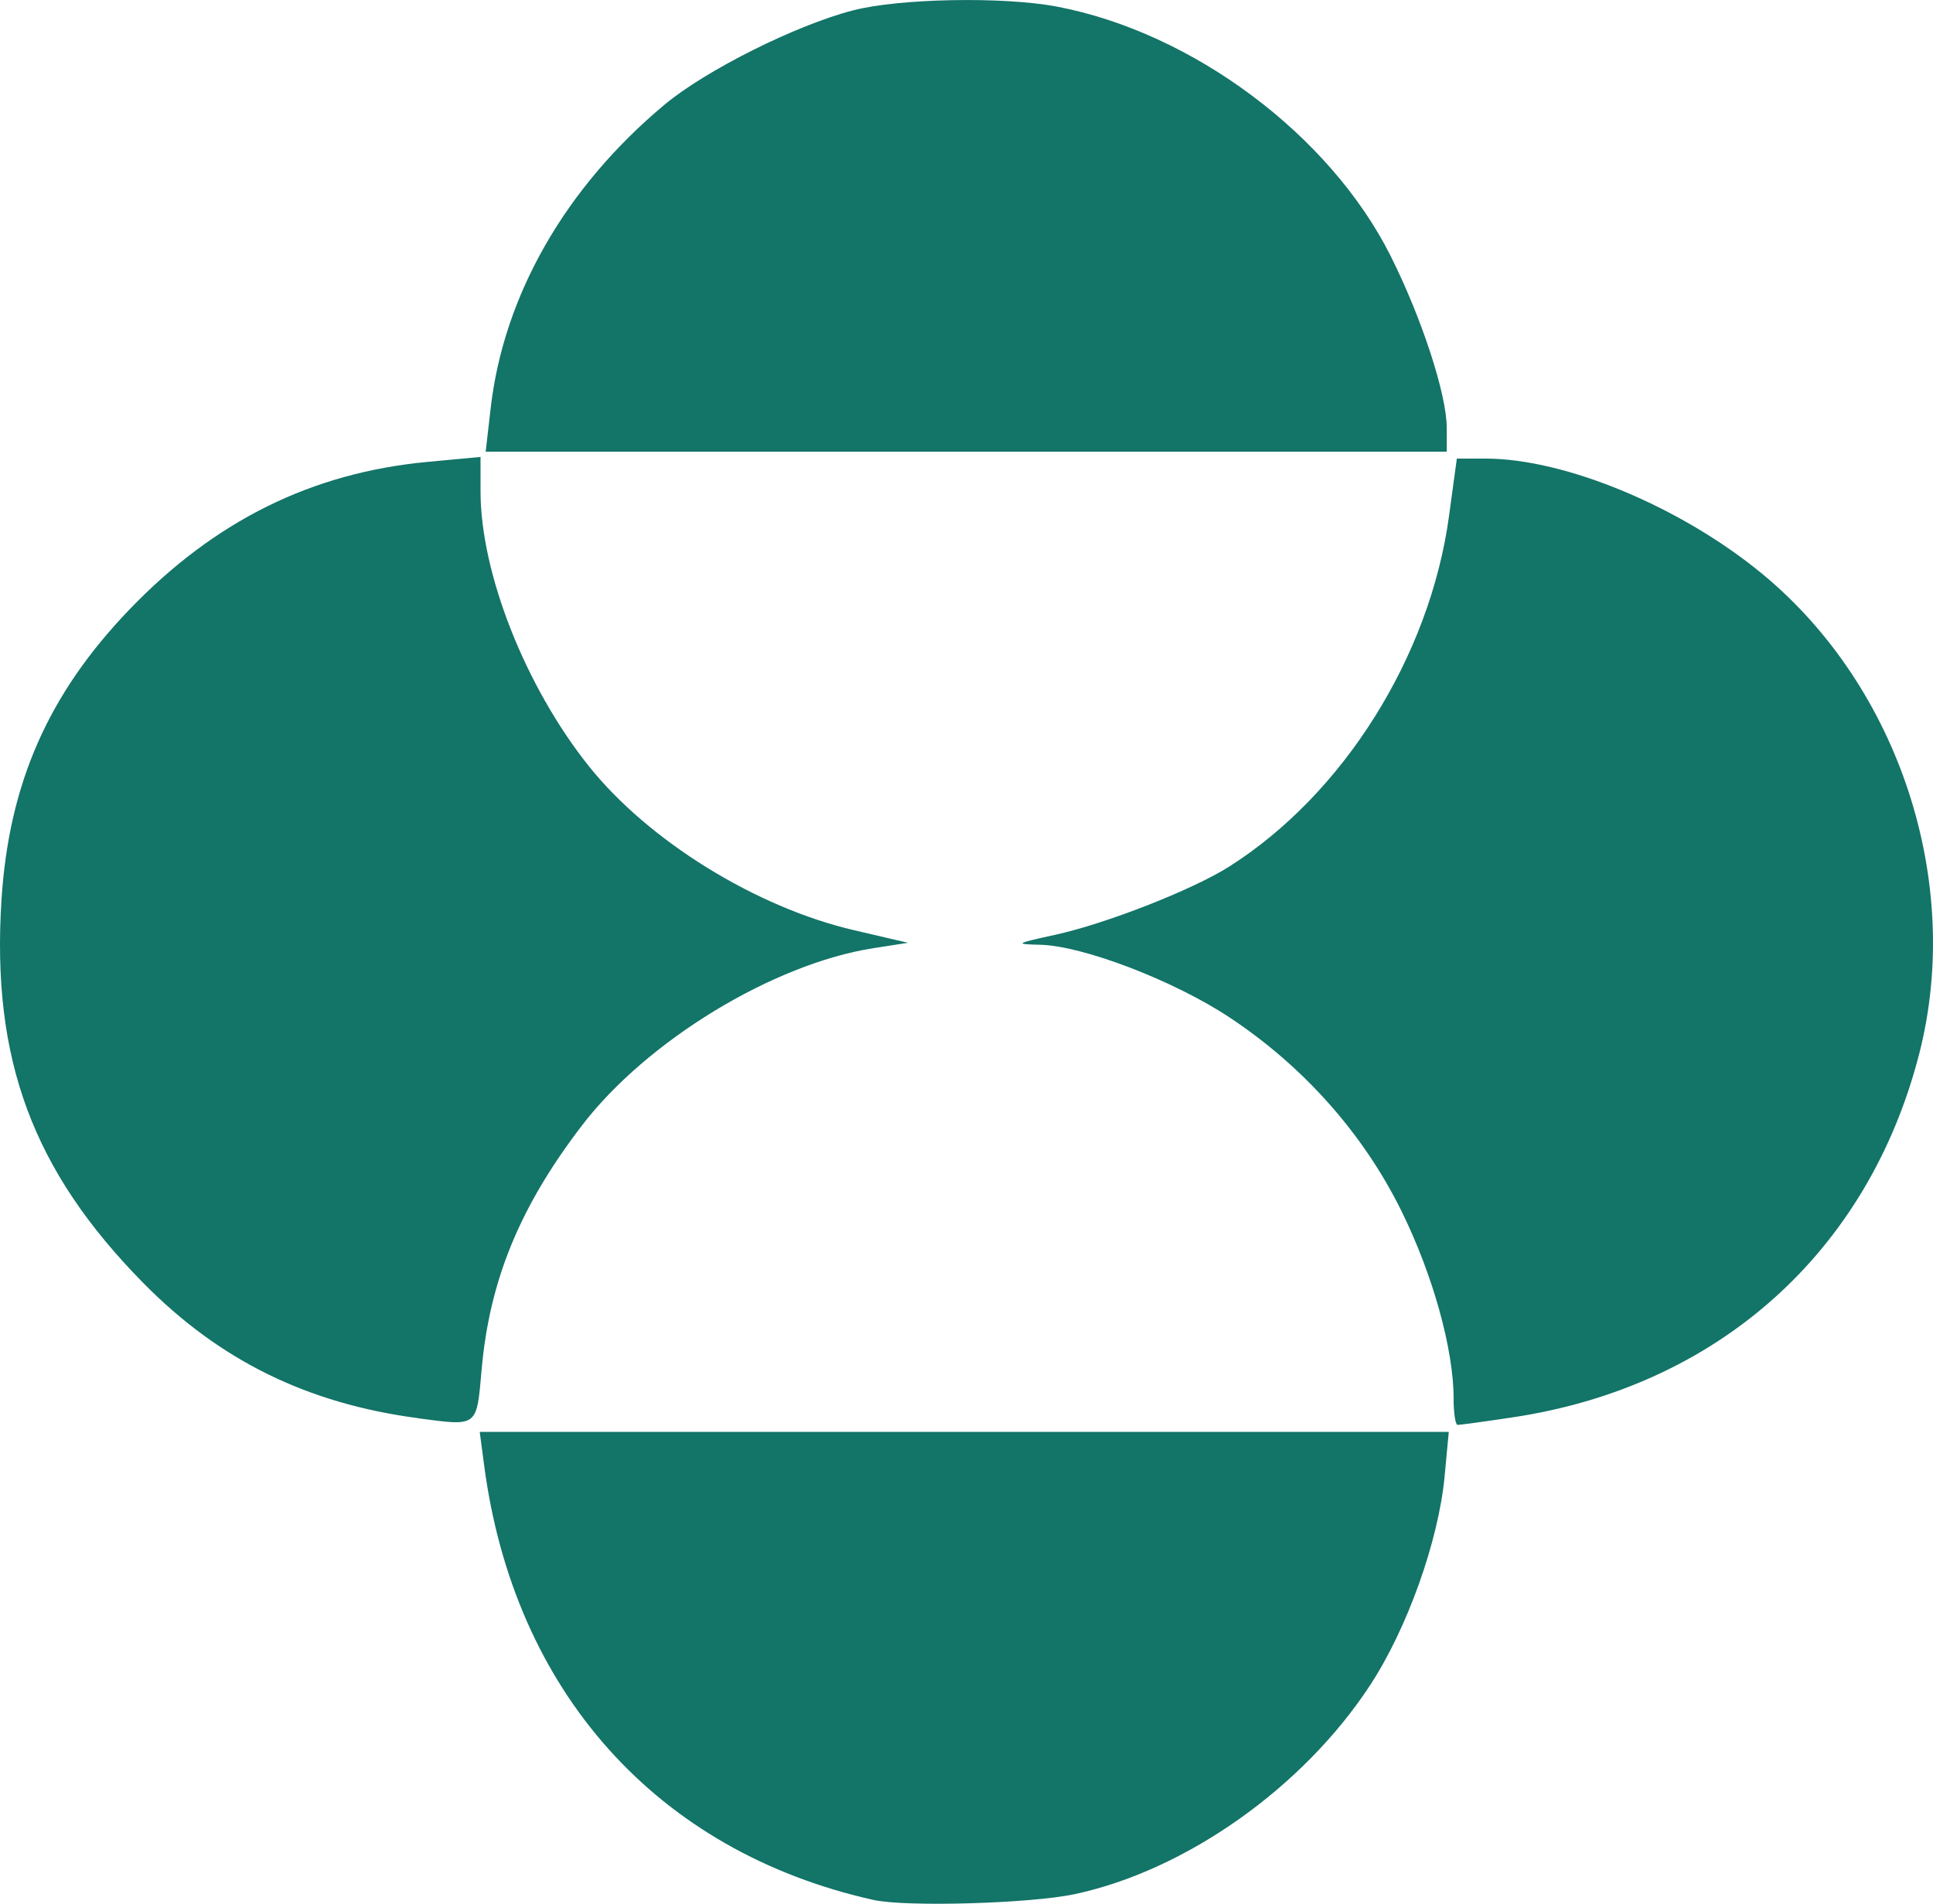 <svg xmlns="http://www.w3.org/2000/svg" viewBox="0 0 929.21 914.97"><defs><style>.cls-1{fill:#137468;}</style></defs><title>favicon</title><g id="Layer_2" data-name="Layer 2"><g id="Layer_1-2" data-name="Layer 1"><path class="cls-1" d="M419.81,913.12C315.81,889.85,247,813,232.7,704.05l-2.09-15.87H696.44l-2,21.35c-2.88,30.85-17.89,73-35.74,100.28C626.48,859.11,570,899,516.5,910.37,495.09,914.9,435.37,916.6,419.81,913.12Z"/><path class="cls-1" d="M201,681.6c-53.31-7.05-95.39-27.73-132-64.86C15.7,562.69-4.15,509.12.71,432.57c3.55-56,22.49-99,61.46-139.58,41.08-42.73,87.59-65.76,143.35-71L231,219.61v16.57c0,39.14,21.42,93.57,51.92,131.87,28.68,36,80.49,68.09,127.79,79.06l25.78,6-16.58,2.59c-48.23,7.51-109.06,44.53-140.23,85.31-29.83,39-44.35,74.37-48.14,117.09-2.48,28-1.62,27.37-30.62,23.53Zm497.8-9.29c-.11-24.21-10-59.61-25.17-90.41-18.33-37.13-47.16-69.53-82.84-93.08-26.59-17.55-70.26-34.28-90.74-34.75-12.48-.29-12-.61,7-4.75,24.5-5.33,66.15-21.63,83.78-32.79,54.92-34.78,96.53-101.07,105.71-168.4l3.78-27.73h13.76c38.3,0,94,23.21,133.09,55.44C913,330.16,943.7,423.9,922.63,506.28c-24.44,95.58-97.06,160.4-196.06,175-13.21,2-24.86,3.55-25.89,3.55s-1.9-5.64-1.93-12.53Z"/><path class="cls-1" d="M235.84,196.45C242,142.06,271.81,90,319.57,50.21,339.38,33.72,382.53,12.12,410,5c22.22-5.79,72.26-6.72,98-1.84,65.24,12.38,131.2,61.59,160.41,119.7,15.06,30,27.06,66.72,27.06,82.87v11.35h-462Z"/></g></g></svg>